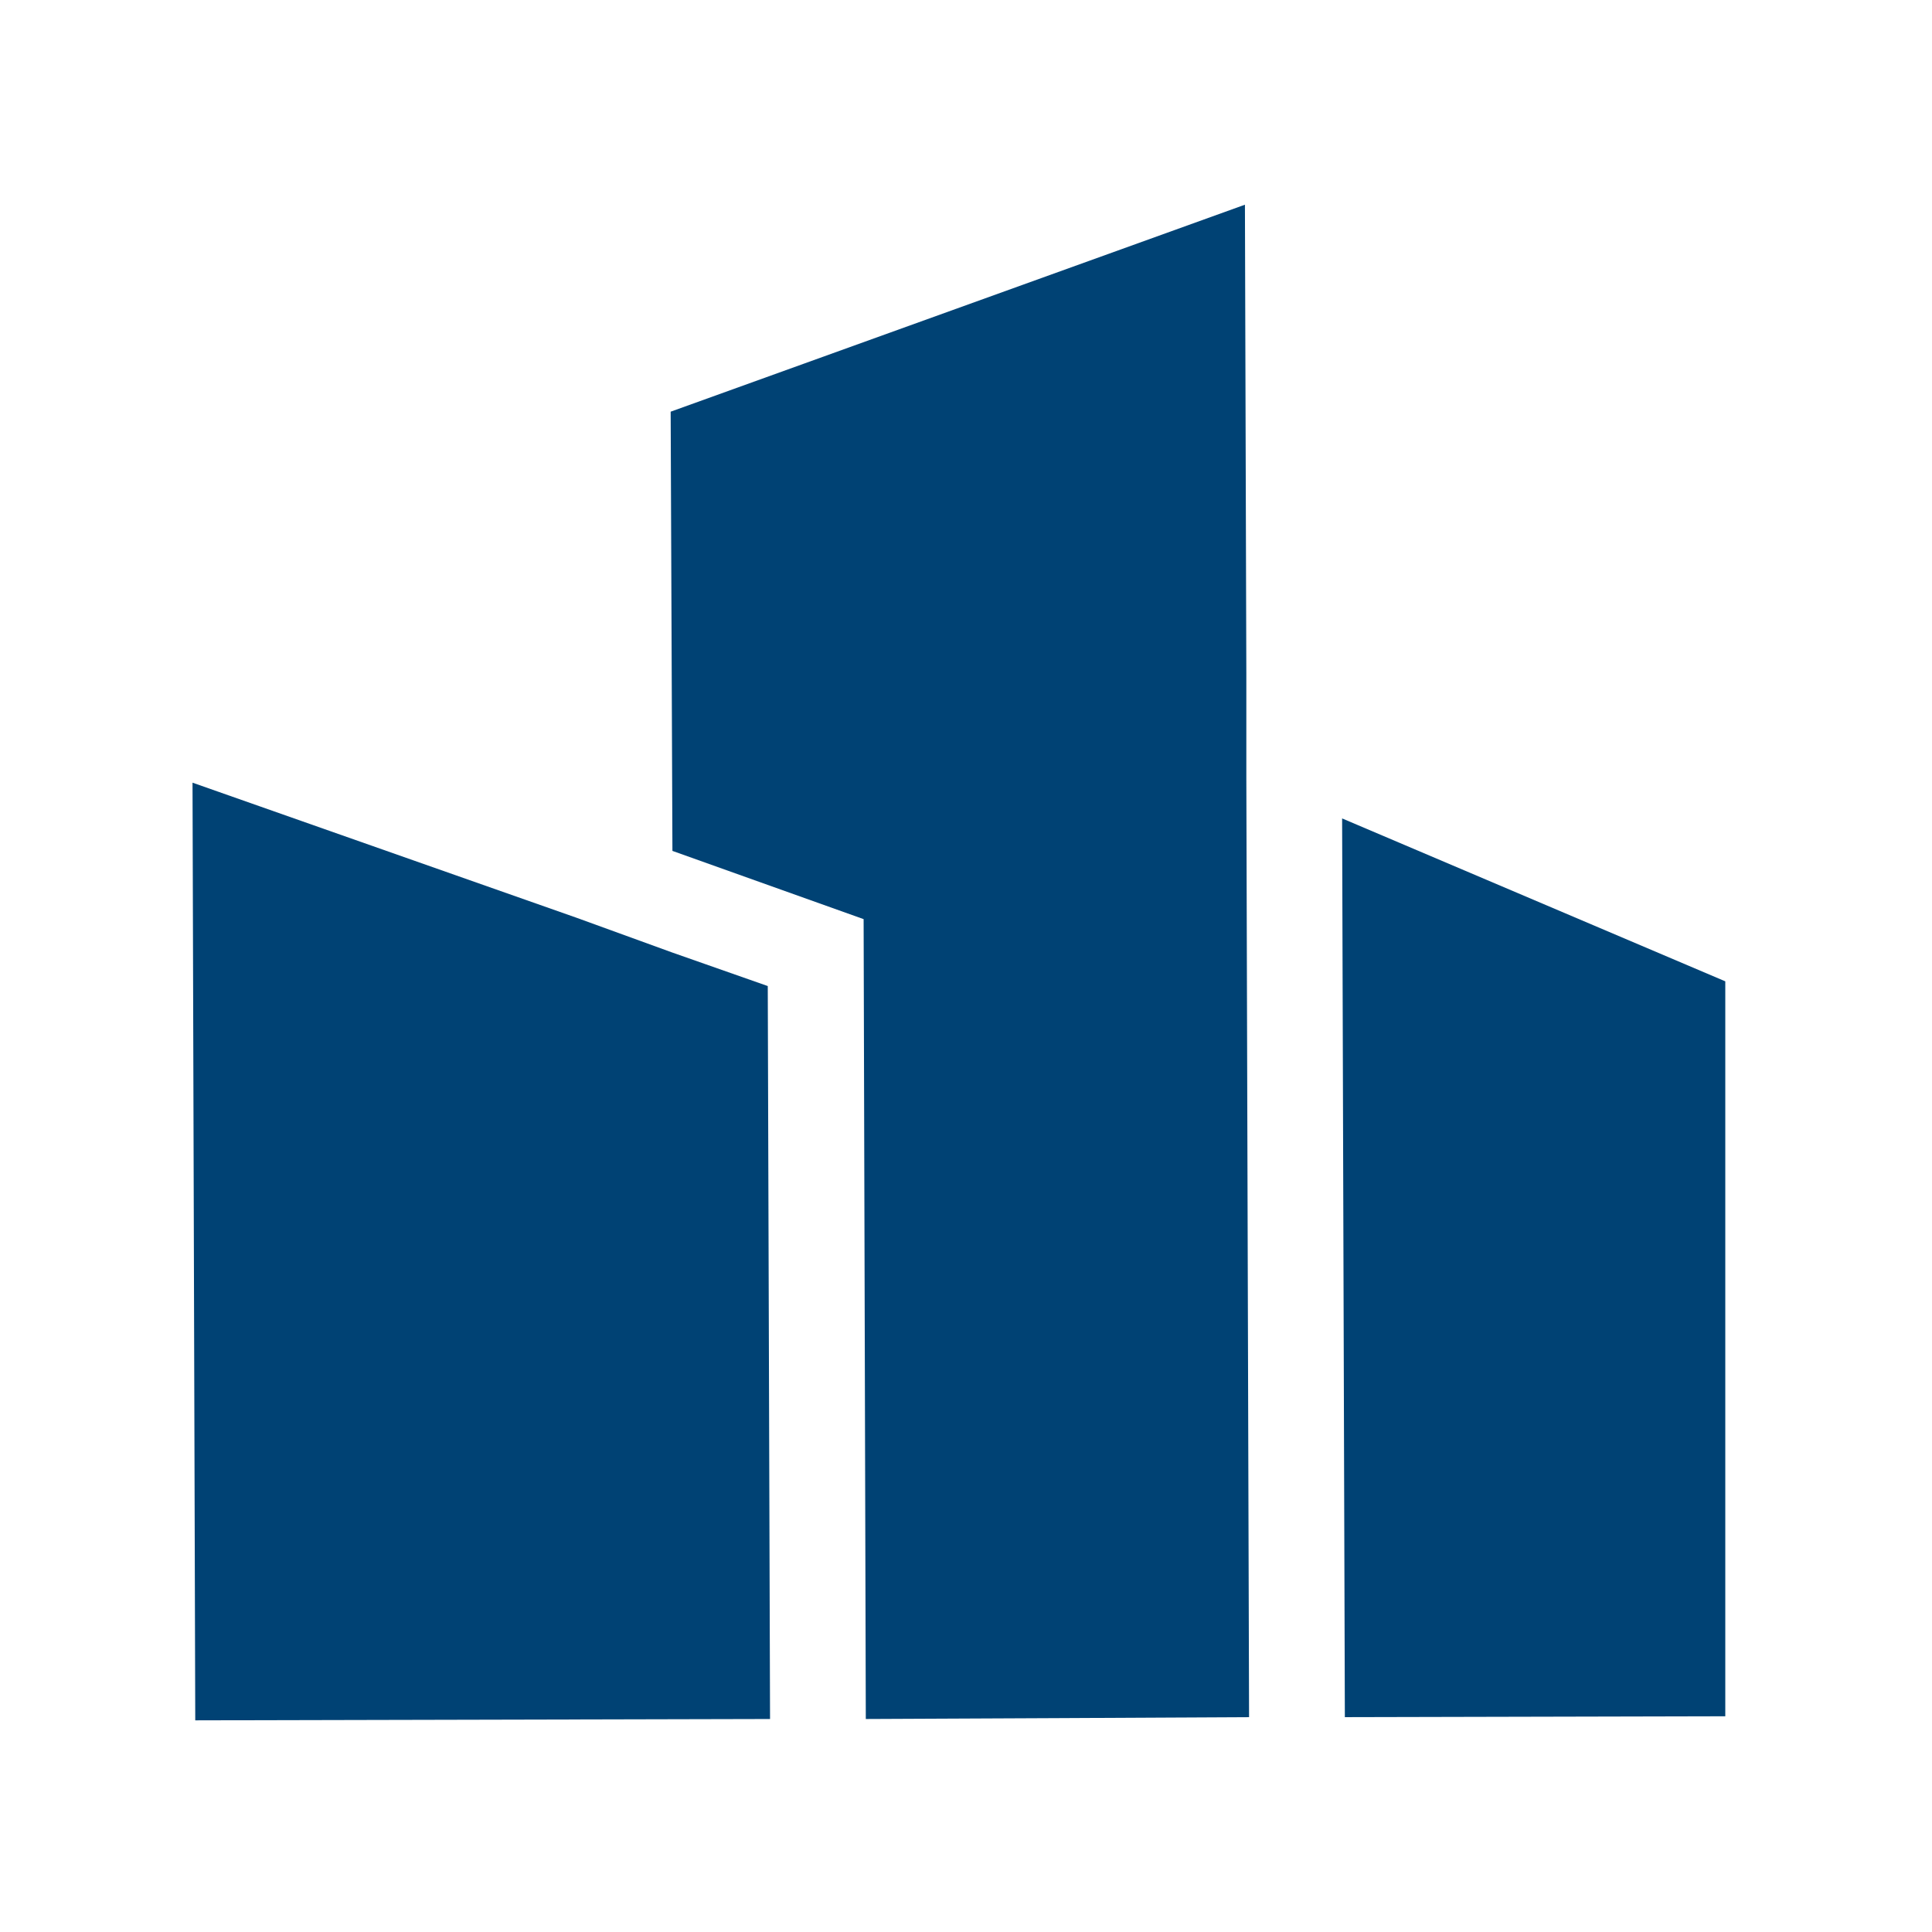 <?xml version="1.0" encoding="UTF-8"?>
<svg xmlns="http://www.w3.org/2000/svg" xmlns:xlink="http://www.w3.org/1999/xlink" width="114" zoomAndPan="magnify" viewBox="0 0 85.5 85.5" height="114" preserveAspectRatio="xMidYMid meet" version="1.0">
  <defs>
    <clipPath id="4780db8f51">
      <path d="M 59 36 L 76.352 36 L 76.352 76 L 59 76 Z M 59 36 " clip-rule="nonzero"></path>
    </clipPath>
    <clipPath id="d736c4c6f2">
      <path d="M 29 9 L 56 9 L 56 76.352 L 29 76.352 Z M 29 9 " clip-rule="nonzero"></path>
    </clipPath>
    <clipPath id="ee77419fcf">
      <path d="M 8.5 34 L 35 34 L 35 76.352 L 8.5 76.352 Z M 8.5 34 " clip-rule="nonzero"></path>
    </clipPath>
  </defs>
  <g clip-path="url(#4780db8f51)">
    <path fill="#004274" d="M 76.375 43.438 L 59.395 36.219 L 59.516 75.992 L 76.453 75.953 Z M 76.375 43.438 " fill-opacity="1" fill-rule="nonzero"></path>
  </g>
  <g clip-path="url(#d736c4c6f2)">
    <path fill="#004274" d="M 55.156 29.797 L 55.094 9.059 L 29.68 18.219 L 29.758 37.656 L 38.219 40.676 L 38.316 76.074 L 46.797 76.035 L 55.277 75.992 L 55.156 34.418 Z M 55.156 29.797 " fill-opacity="1" fill-rule="nonzero"></path>
  </g>
  <g clip-path="url(#ee77419fcf)">
    <path fill="#004274" d="M 29.758 42.156 L 25.52 40.617 L 8.52 34.637 L 8.641 76.133 L 25.598 76.094 L 34.078 76.074 L 33.977 43.637 Z M 29.758 42.156 " fill-opacity="1" fill-rule="nonzero"></path>
  </g>
</svg>
